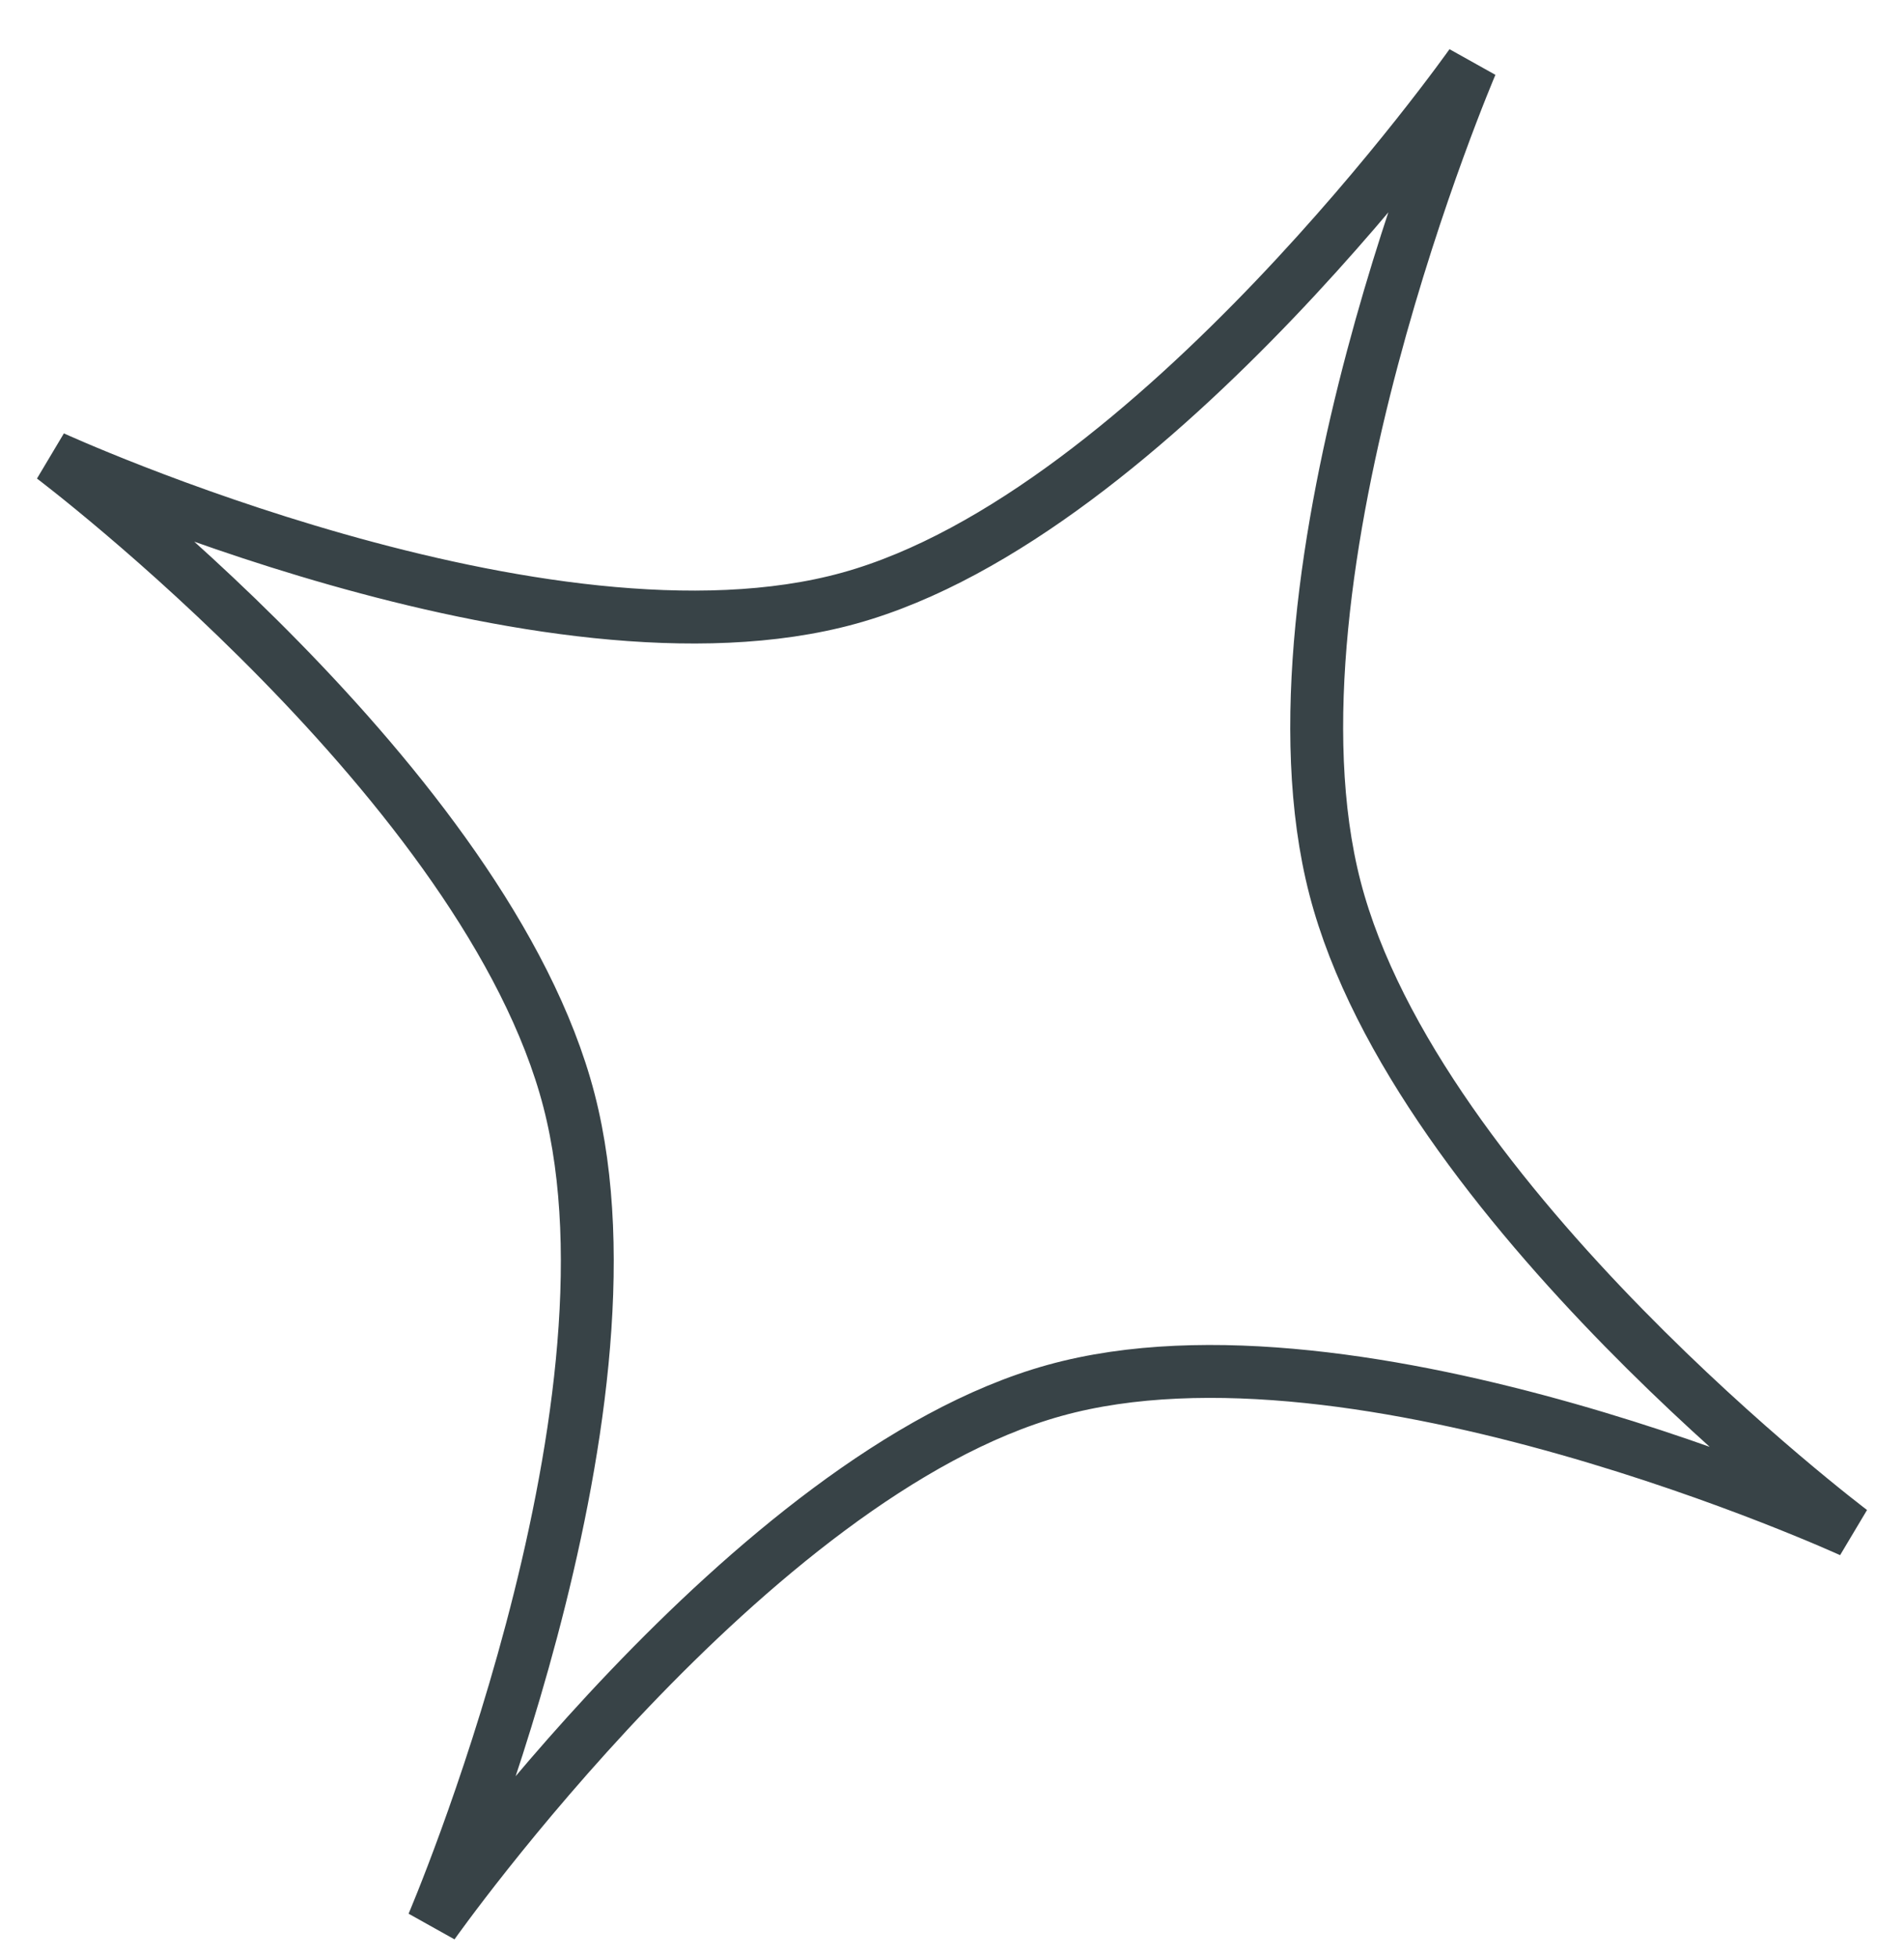 <svg width="36" height="37" viewBox="0 0 36 37" fill="none" xmlns="http://www.w3.org/2000/svg">
<path d="M27.815 1.218C27.815 1.218 23.698 10.83 25.242 16.788C26.787 22.747 35 28.943 35 28.943C35 28.943 25.704 24.686 19.941 26.283C14.178 27.88 8.185 36.372 8.185 36.372C8.185 36.372 12.302 26.76 10.758 20.801C9.213 14.843 1 8.647 1 8.647C1 8.647 10.296 12.903 16.059 11.306C21.822 9.71 27.815 1.218 27.815 1.218Z" stroke="#384347"/>
</svg>
